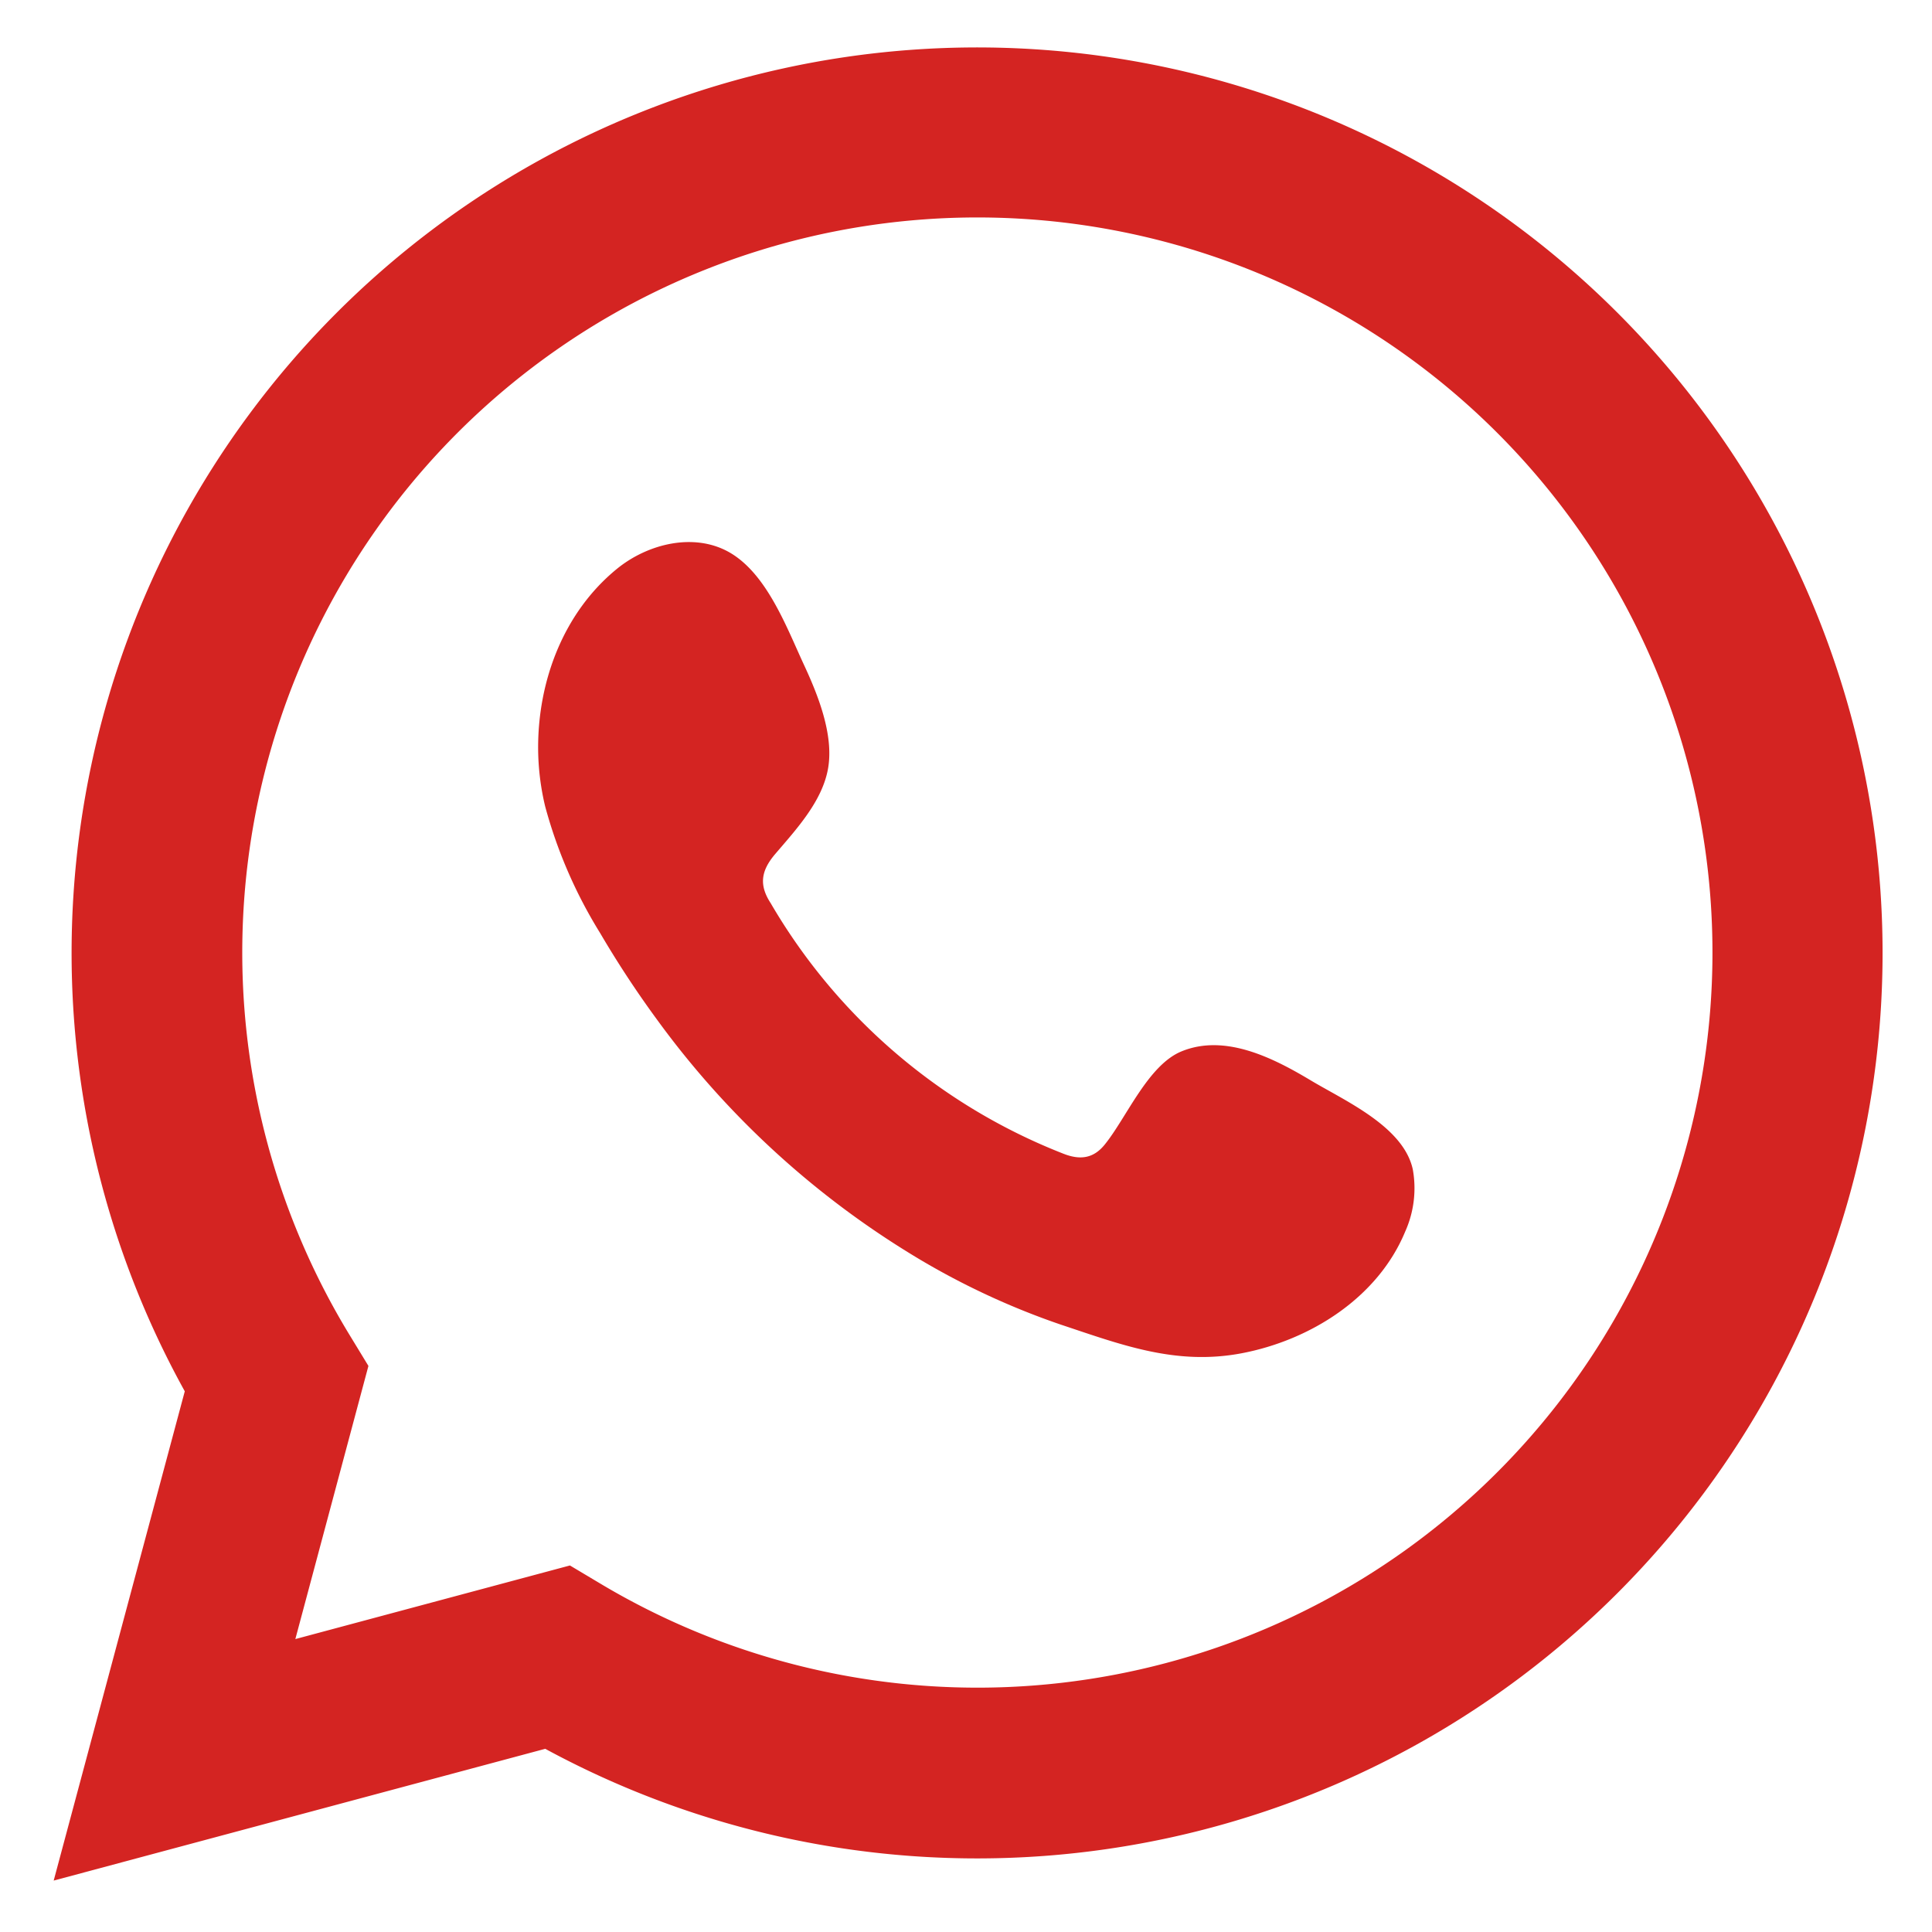 <svg id="Capa_1" data-name="Capa 1" xmlns="http://www.w3.org/2000/svg" viewBox="0 0 255.12 255.12"><defs><style>.cls-1,.cls-2{fill:#d42422;}.cls-2{fill-rule:evenodd;}</style></defs><path class="cls-1" d="M7.09,248.33,24.4,183.72A119.57,119.57,0,1,1,72,230.93Zm68.17-41.61,4.09,2.44a97.07,97.07,0,1,0-33.21-32.91l2.51,4.12L39,216.44Z"/><path class="cls-2" d="M173.11,142.68c-4.91-2.94-11.3-6.22-17.08-3.85-4.44,1.81-7.27,8.76-10.15,12.31-1.47,1.82-3.23,2.1-5.5,1.19a77.36,77.36,0,0,1-38.62-33.08c-1.55-2.38-1.28-4.26.6-6.47,2.78-3.26,6.27-7,7-11.39s-1.32-9.55-3.14-13.48c-2.33-5-4.93-12.16-9.95-15-4.62-2.6-10.7-1.14-14.81,2.21C74.38,80.9,71,90,71.06,98.94a33.55,33.55,0,0,0,.93,7.55,62.77,62.77,0,0,0,7.25,16.71,133.49,133.49,0,0,0,7.57,11.51,116.82,116.82,0,0,0,32.83,30.49,99.3,99.3,0,0,0,20.48,9.73c8,2.66,15.17,5.41,23.83,3.77,9.07-1.72,18-7.34,21.61-16.08a14,14,0,0,0,1-8.2C185.33,148.77,177.68,145.41,173.11,142.68Z"/></svg>